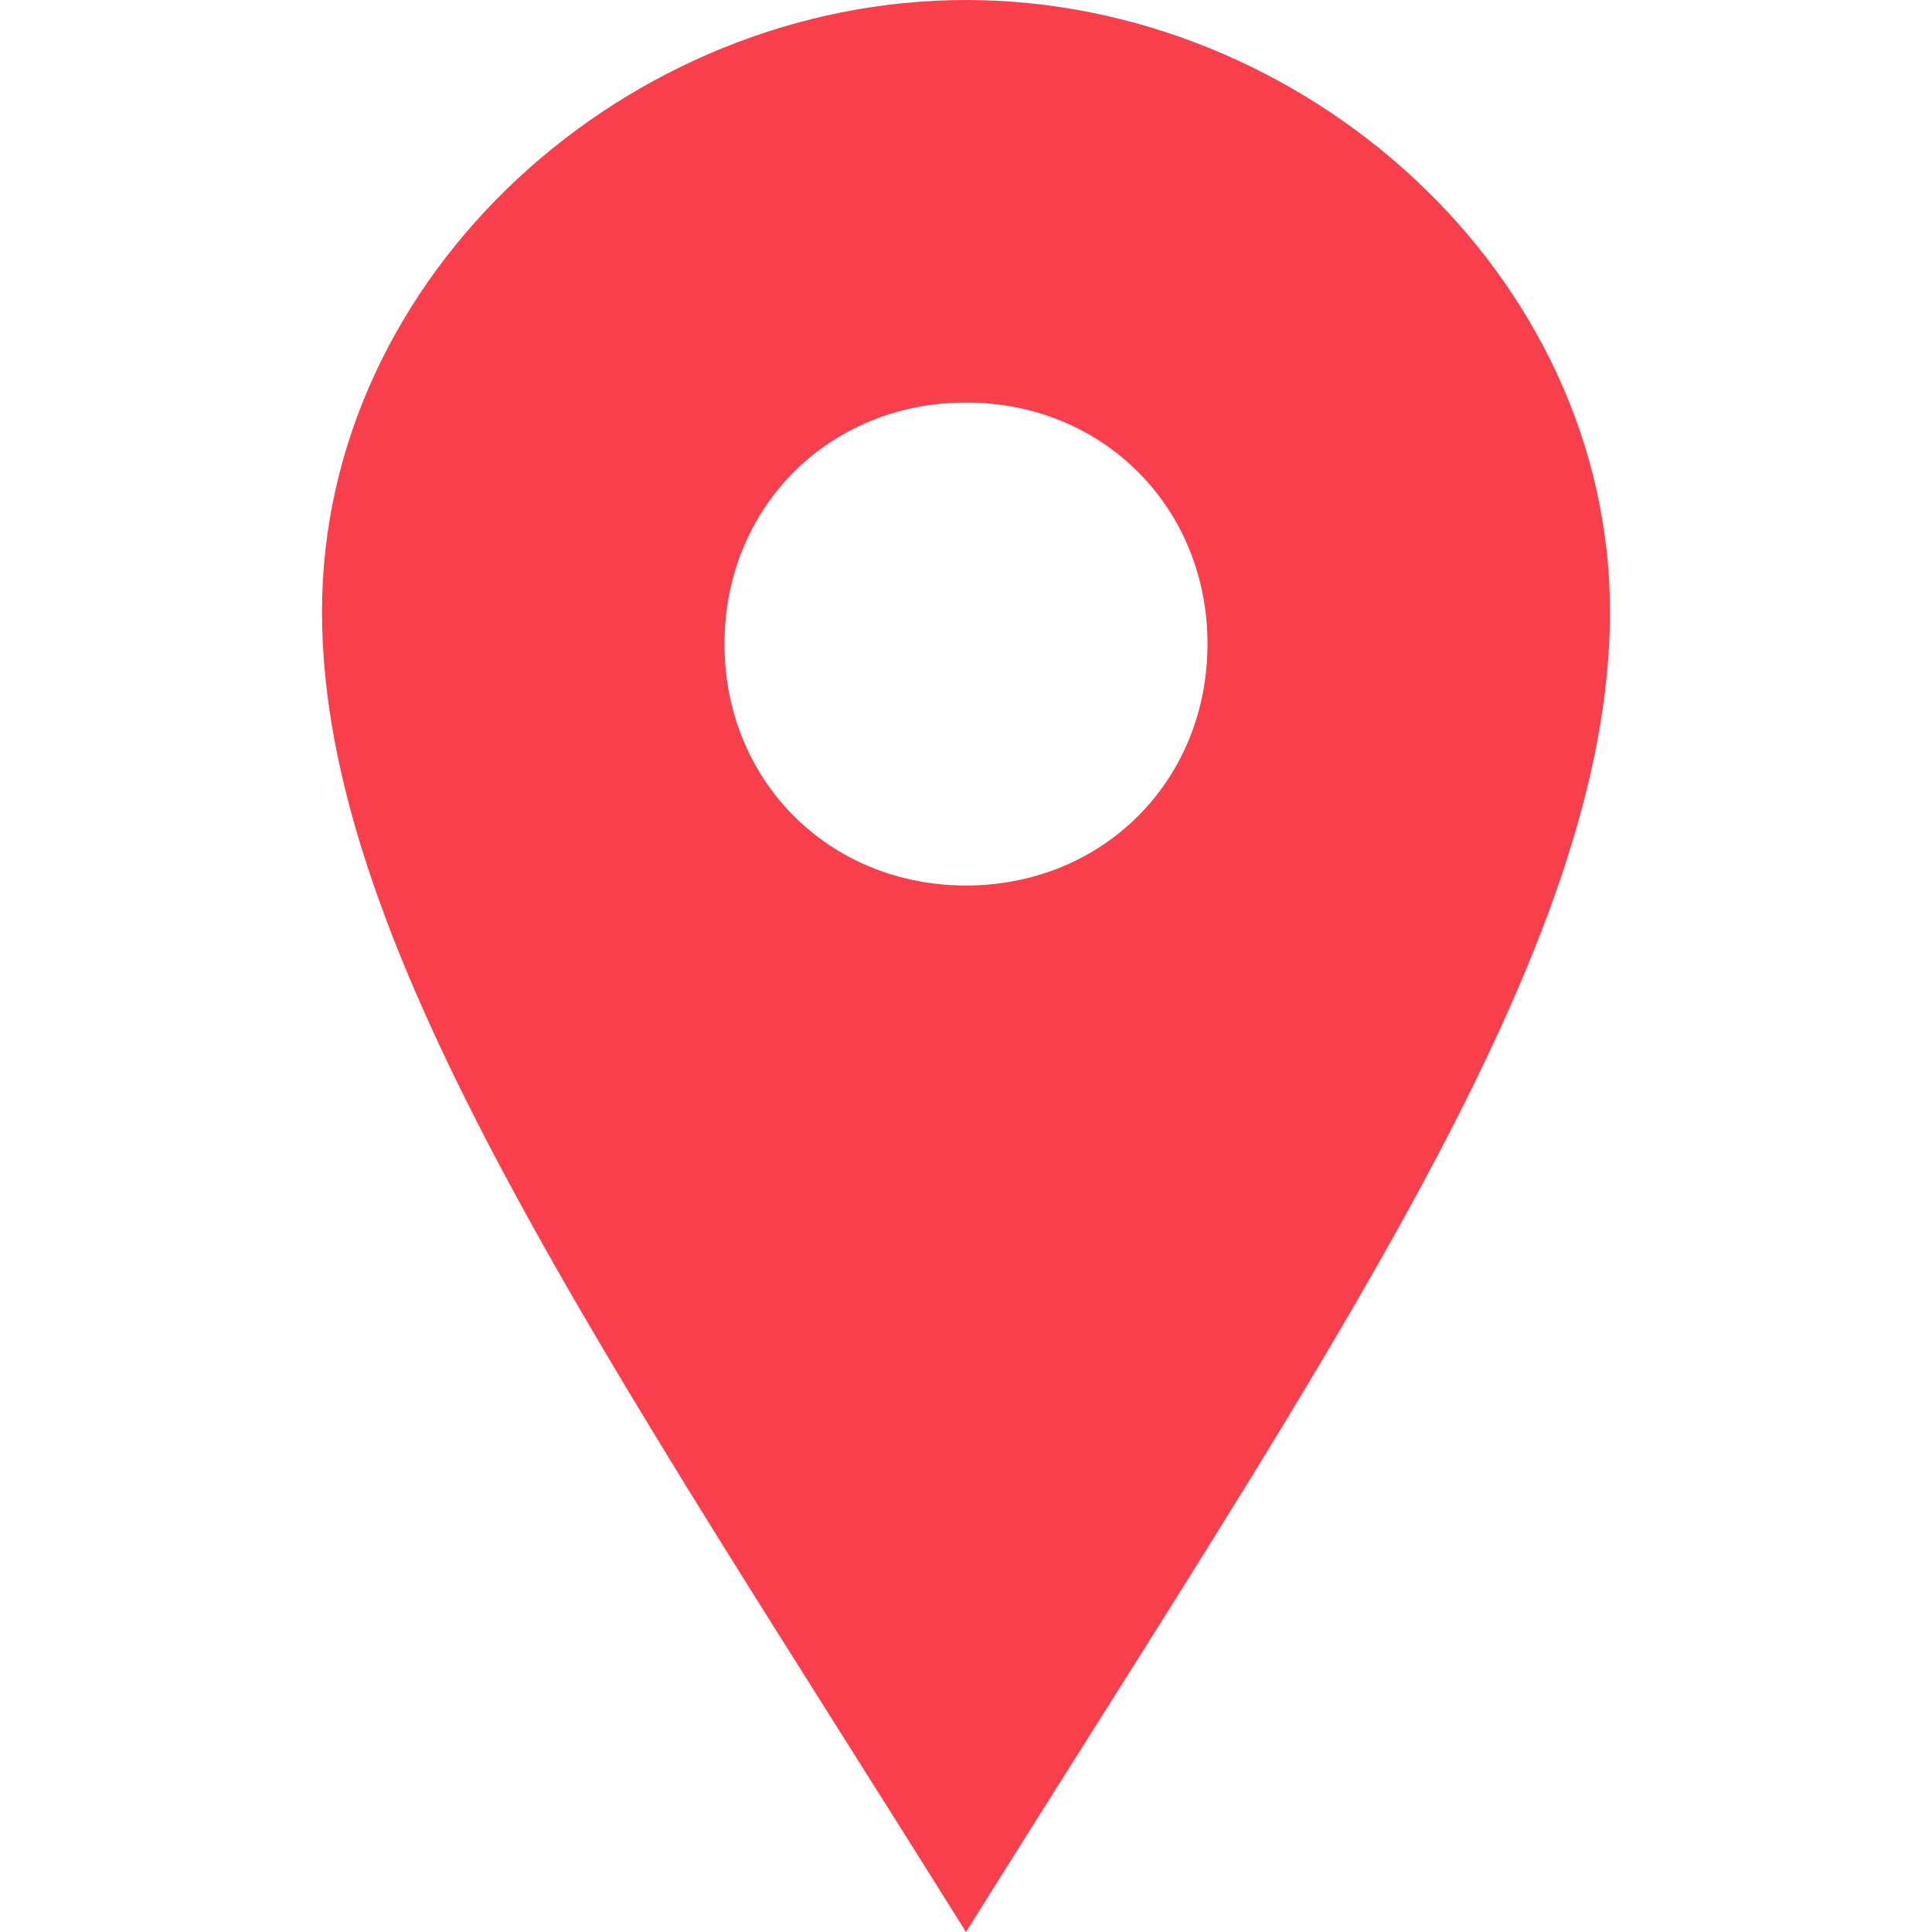 <?xml version="1.0" encoding="UTF-8" standalone="no"?>
<!DOCTYPE svg PUBLIC "-//W3C//DTD SVG 1.1//EN" "http://www.w3.org/Graphics/SVG/1.1/DTD/svg11.dtd">
<svg width="100%" height="100%" viewBox="0 0 24 24" version="1.1" xmlns="http://www.w3.org/2000/svg" xmlns:xlink="http://www.w3.org/1999/xlink" xml:space="preserve" xmlns:serif="http://www.serif.com/" style="fill-rule:evenodd;clip-rule:evenodd;stroke-linejoin:round;stroke-miterlimit:2;">
    <path d="M12,0C7.8,0 4,3.4 4,7.6C4,11.8 7.5,16.8 12,24C16.5,16.8 20,11.8 20,7.6C20,3.4 16.2,0 12,0ZM12,11C10.3,11 9,9.7 9,8C9,6.3 10.3,5 12,5C13.7,5 15,6.3 15,8C15,9.7 13.7,11 12,11Z" style="fill:rgb(249,63,75);fill-rule:nonzero;"/>
</svg>
